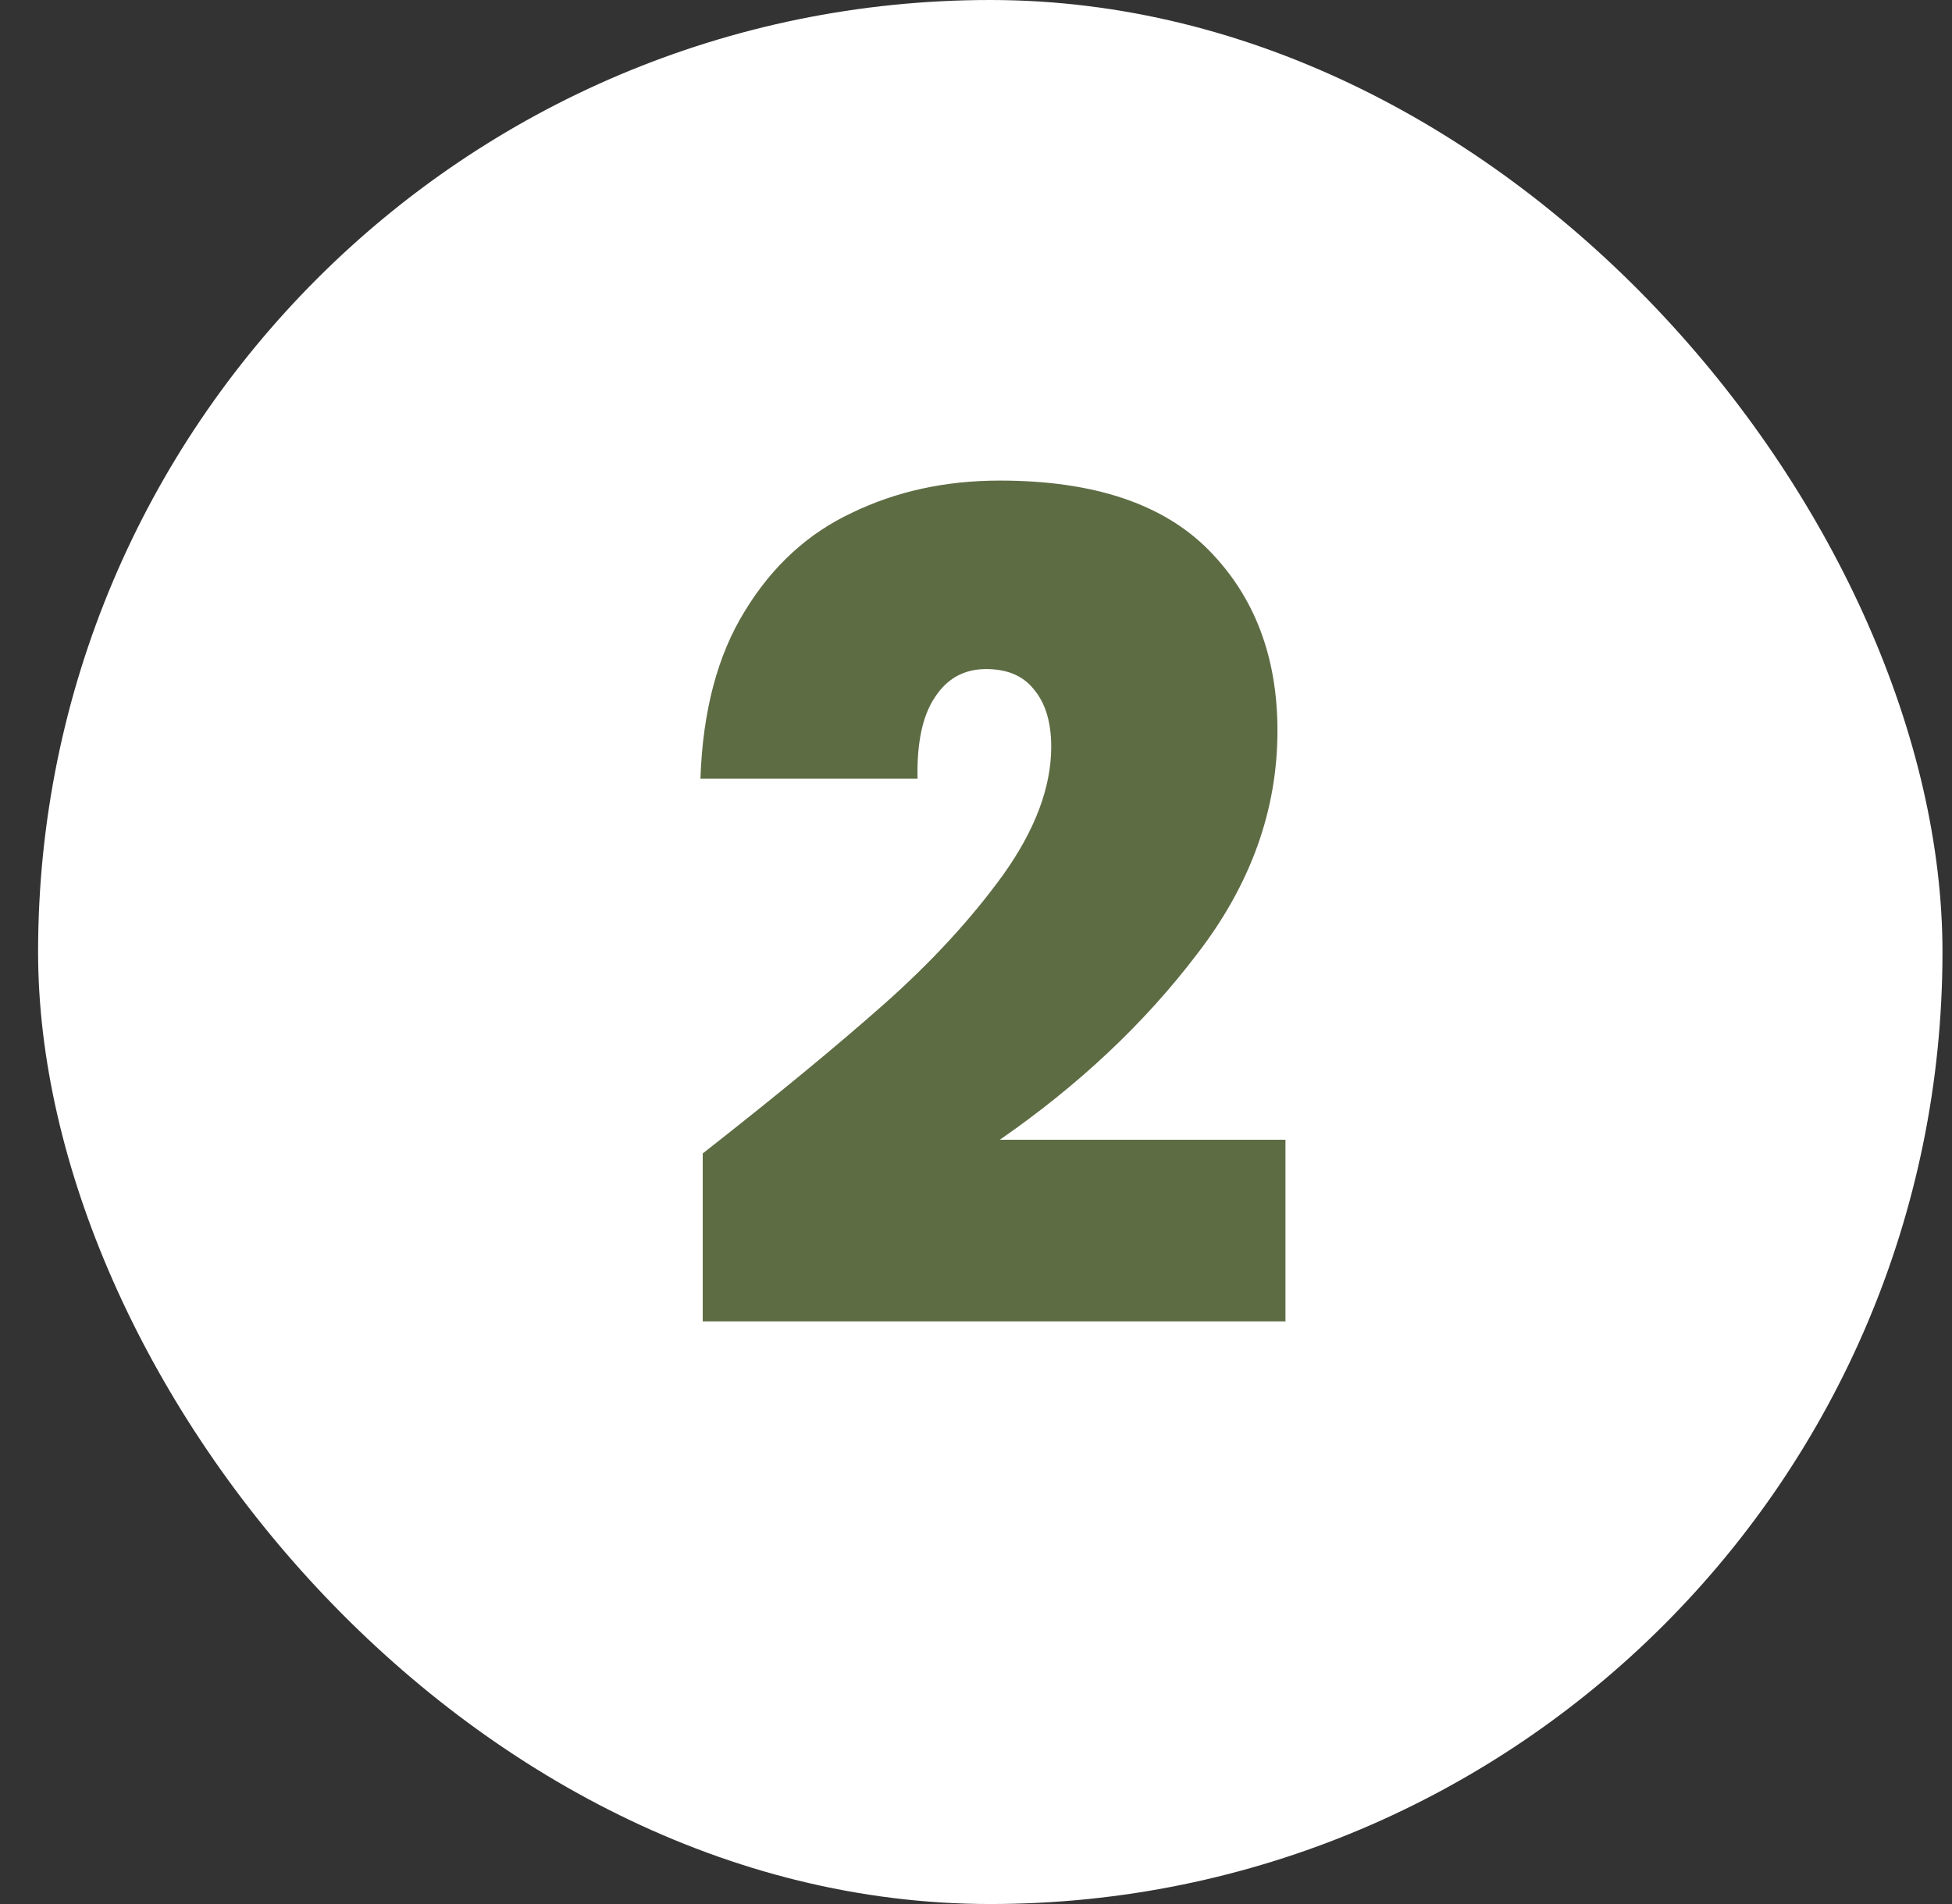 <svg xmlns="http://www.w3.org/2000/svg" width="41" height="40" viewBox="0 0 41 40" fill="none"><rect x="0" y="0" width="41" height="40" fill="#333333" stroke="none"/><rect x="0.8" width="40" height="40" rx="20" fill="white"></rect><path d="M14.76 24.232C16.312 23.016 17.584 21.968 18.576 21.088C19.568 20.208 20.4 19.304 21.072 18.376C21.744 17.432 22.08 16.536 22.08 15.688C22.08 15.176 21.96 14.776 21.72 14.488C21.496 14.2 21.16 14.056 20.712 14.056C20.248 14.056 19.888 14.256 19.632 14.656C19.376 15.04 19.256 15.608 19.272 16.36H14.712C14.76 14.936 15.072 13.76 15.648 12.832C16.224 11.888 16.976 11.2 17.904 10.768C18.832 10.32 19.864 10.096 21 10.096C22.968 10.096 24.432 10.584 25.392 11.56C26.352 12.536 26.832 13.8 26.832 15.352C26.832 17.016 26.272 18.576 25.152 20.032C24.048 21.488 22.664 22.792 21 23.944H27V27.76H14.76V24.232Z" fill="#5E6C44"></path></svg>